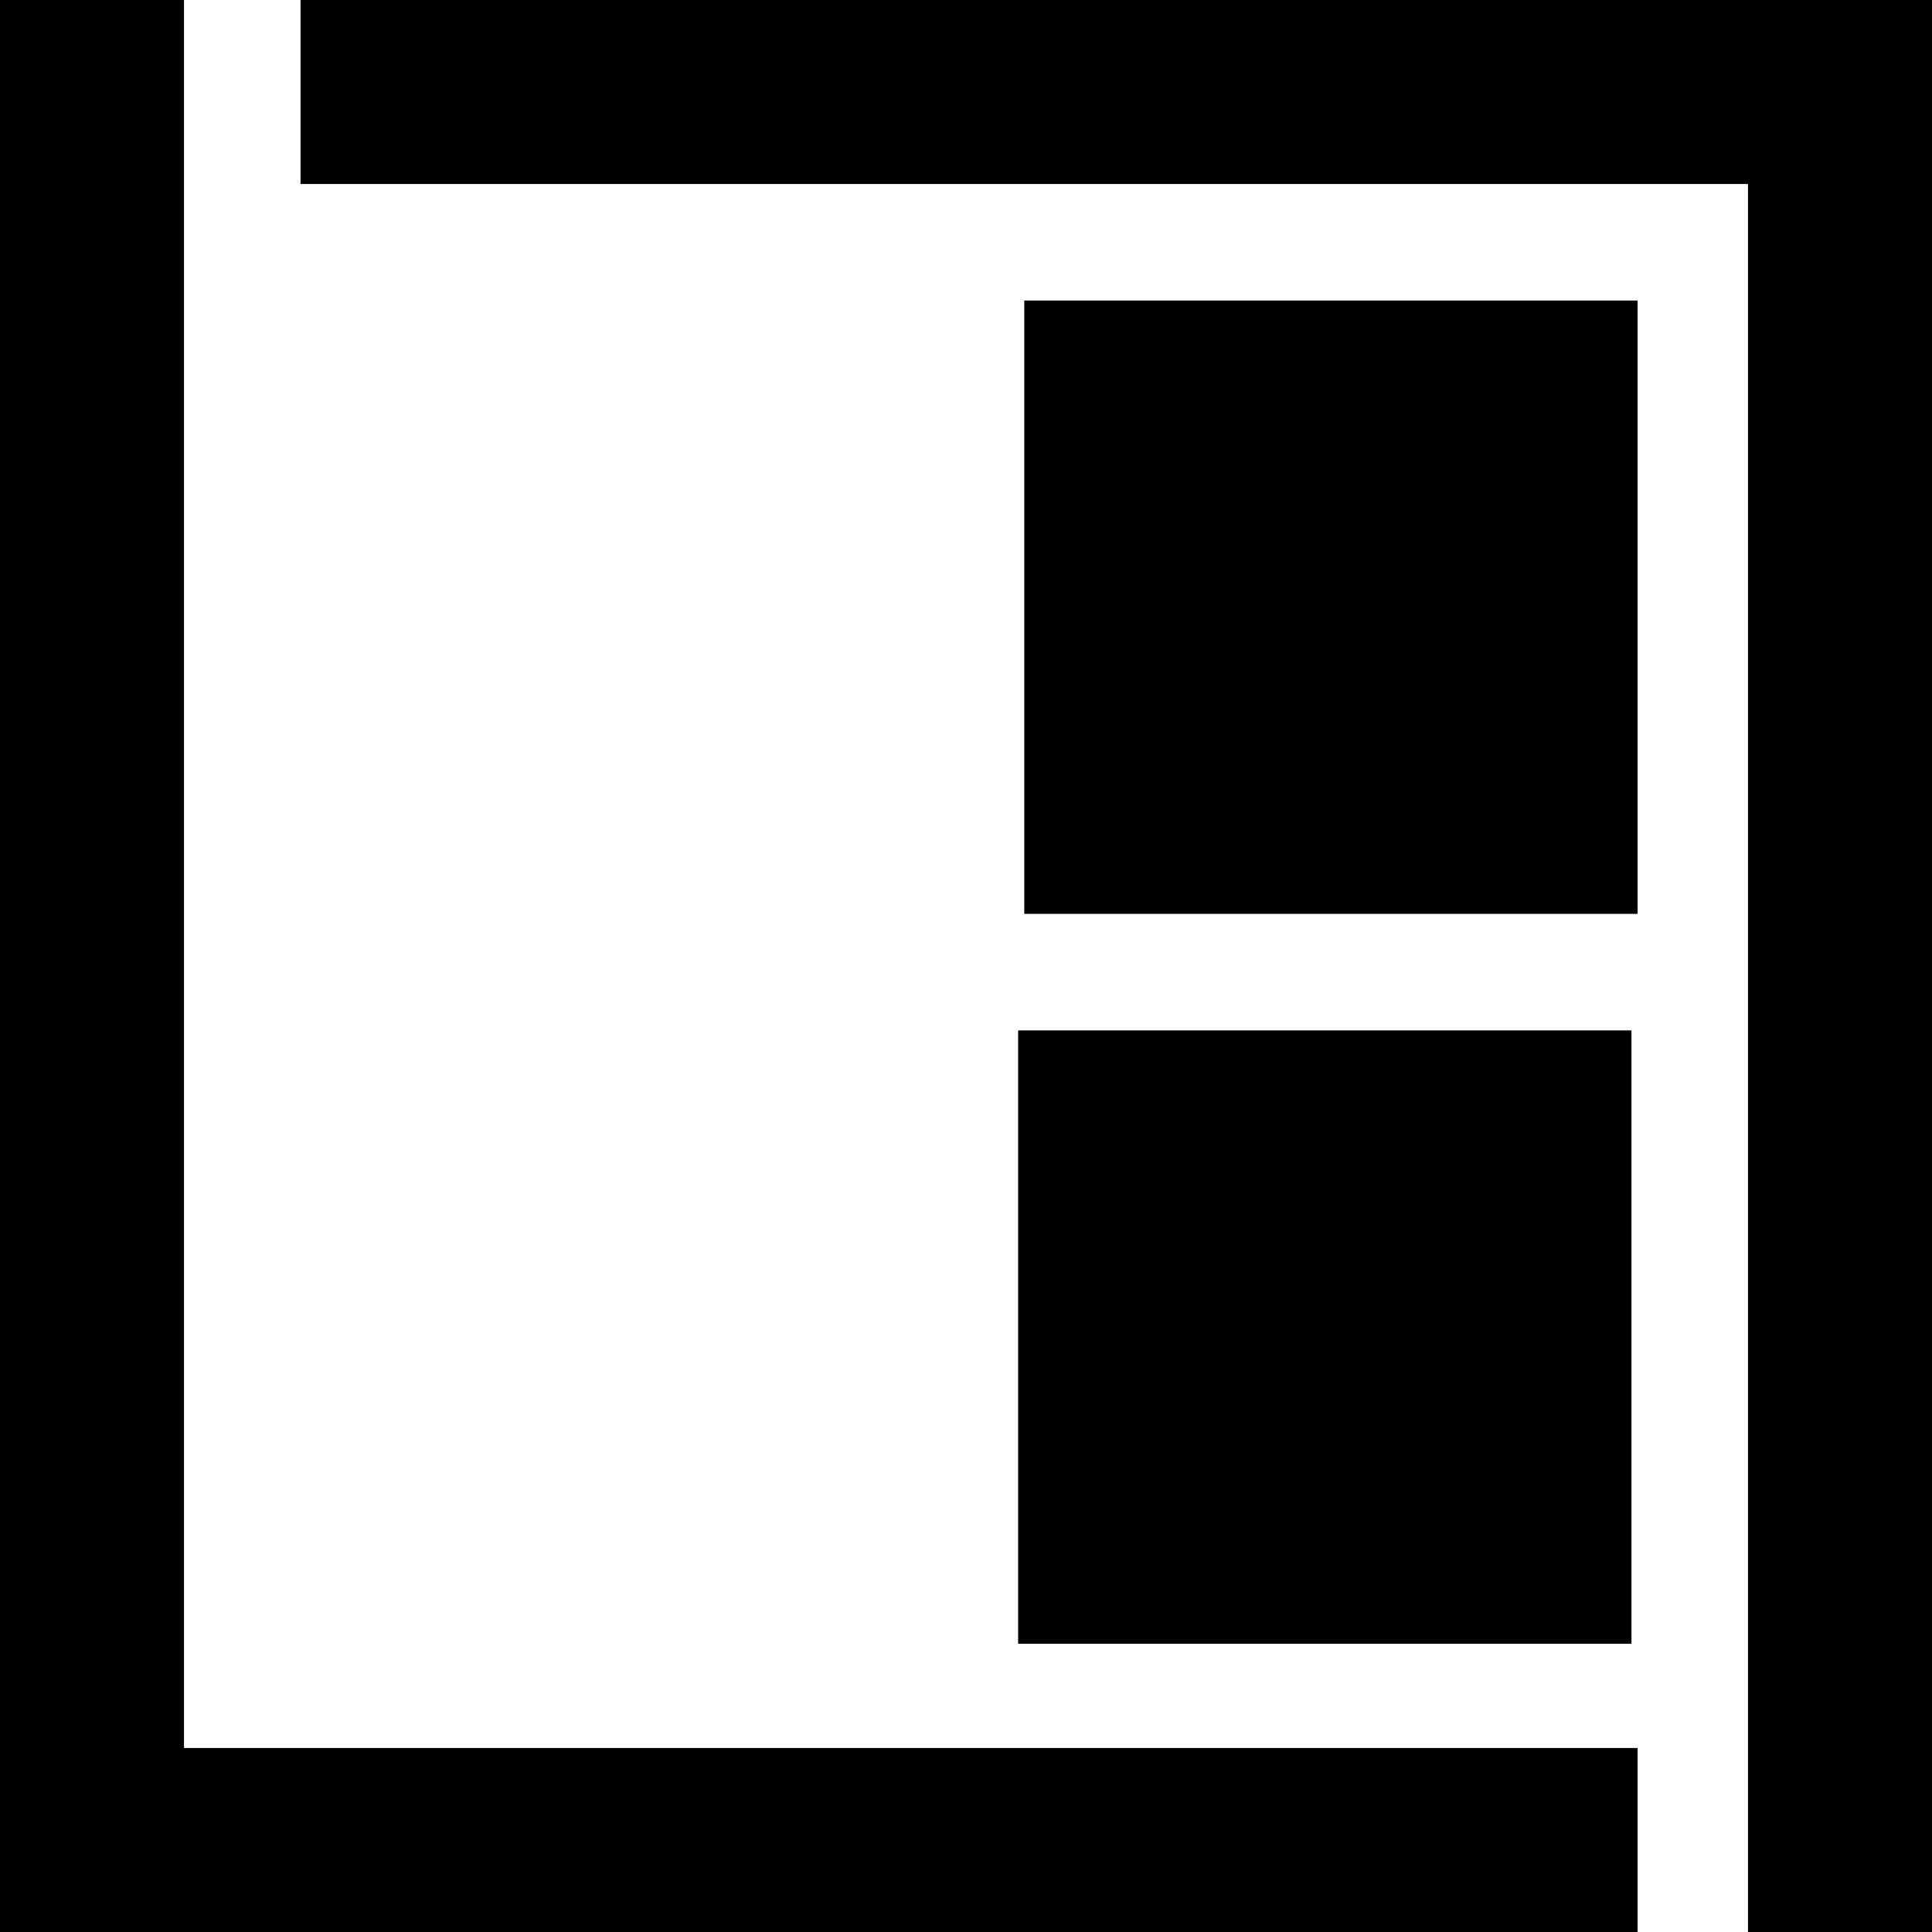 <?xml version="1.0" standalone="no"?>
<!DOCTYPE svg PUBLIC "-//W3C//DTD SVG 20010904//EN"
 "http://www.w3.org/TR/2001/REC-SVG-20010904/DTD/svg10.dtd">
<svg version="1.0" xmlns="http://www.w3.org/2000/svg"
 width="315pt" height="315pt" viewBox="0 0 315 315"
 preserveAspectRatio="xMidYMid meet">
<g transform="translate(0,315) scale(0.1,-0.1)"
fill="#000000" stroke="none">
<path d="M0 1575 l0 -1575 1335 0 1335 0 0 150 0 150 -1185 0 -1185 0 0 1425
0 1425 -150 0 -150 0 0 -1575z"/>
<path d="M490 3000 l0 -150 1180 0 1180 0 0 -1425 0 -1425 150 0 150 0 0 1575
0 1575 -1330 0 -1330 0 0 -150z"/>
<path d="M1670 2160 l0 -500 500 0 500 0 0 500 0 500 -500 0 -500 0 0 -500z"/>
<path d="M1660 970 l0 -500 500 0 500 0 0 500 0 500 -500 0 -500 0 0 -500z"/>
</g>
</svg>
